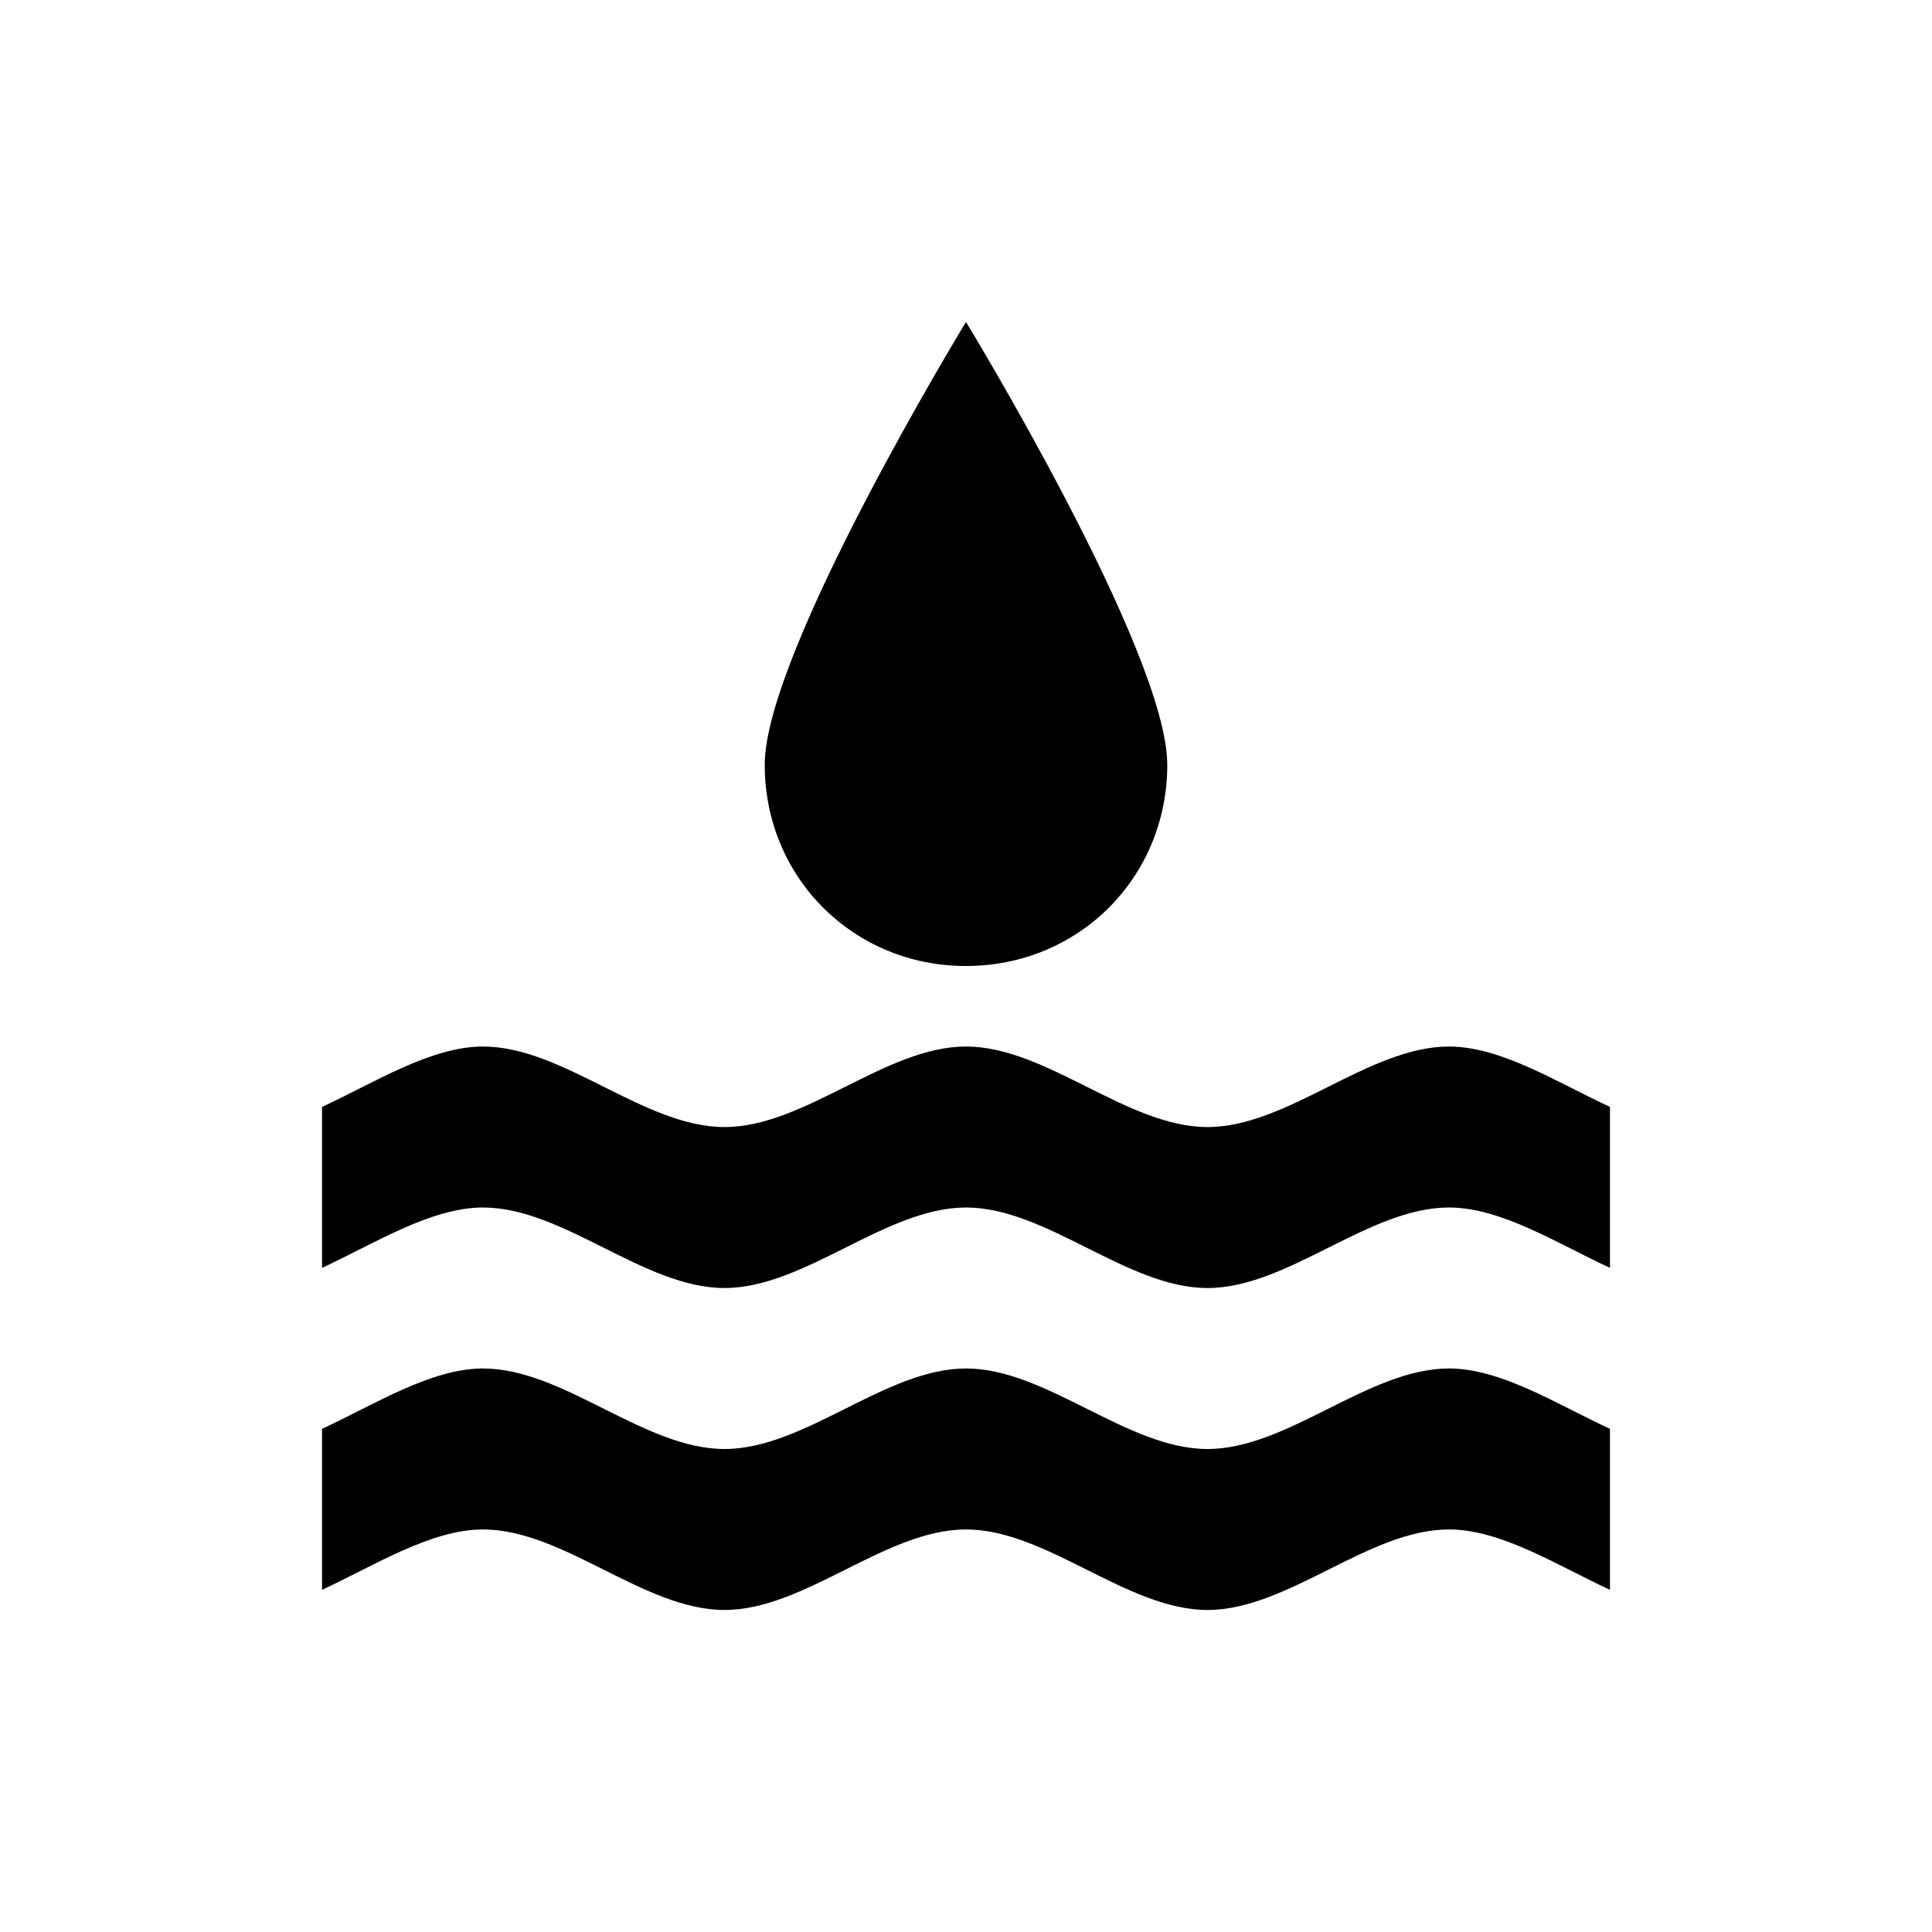<?xml version="1.0" encoding="UTF-8"?>
<svg width="100pt" height="100pt" version="1.1" viewBox="0 0 100 100" xmlns="http://www.w3.org/2000/svg">
 <g>
  <path d="m62.5 75c-4.168 0-8.332-4.168-12.5-4.168s-8.332 4.168-12.5 4.168-8.332-4.168-12.5-4.168c-2.707 0-5.625 1.875-8.332 3.125v8.332c2.707-1.25 5.625-3.125 8.332-3.125 4.168 0 8.332 4.168 12.5 4.168s8.332-4.168 12.5-4.168 8.332 4.168 12.5 4.168 8.332-4.168 12.5-4.168c2.707 0 5.625 1.875 8.332 3.125v-8.332c-2.707-1.25-5.625-3.125-8.332-3.125-4.168 0-8.332 4.168-12.5 4.168z"/>
  <path d="m75 54.168c-4.168 0-8.332 4.168-12.5 4.168s-8.332-4.168-12.5-4.168-8.332 4.168-12.5 4.168-8.332-4.168-12.5-4.168c-2.707 0-5.625 1.875-8.332 3.125v8.332c2.707-1.25 5.625-3.125 8.332-3.125 4.168 0 8.332 4.168 12.5 4.168s8.332-4.168 12.5-4.168 8.332 4.168 12.5 4.168 8.332-4.168 12.5-4.168c2.707 0 5.625 1.875 8.332 3.125v-8.332c-2.707-1.25-5.625-3.125-8.332-3.125z"/>
  <path d="m60.418 39.582c0-5.832-10.418-22.918-10.418-22.918s-10.418 17.082-10.418 22.918c0 5.832 4.582 10.418 10.418 10.418 5.832 0 10.418-4.582 10.418-10.418z"/>
 </g>
</svg>
